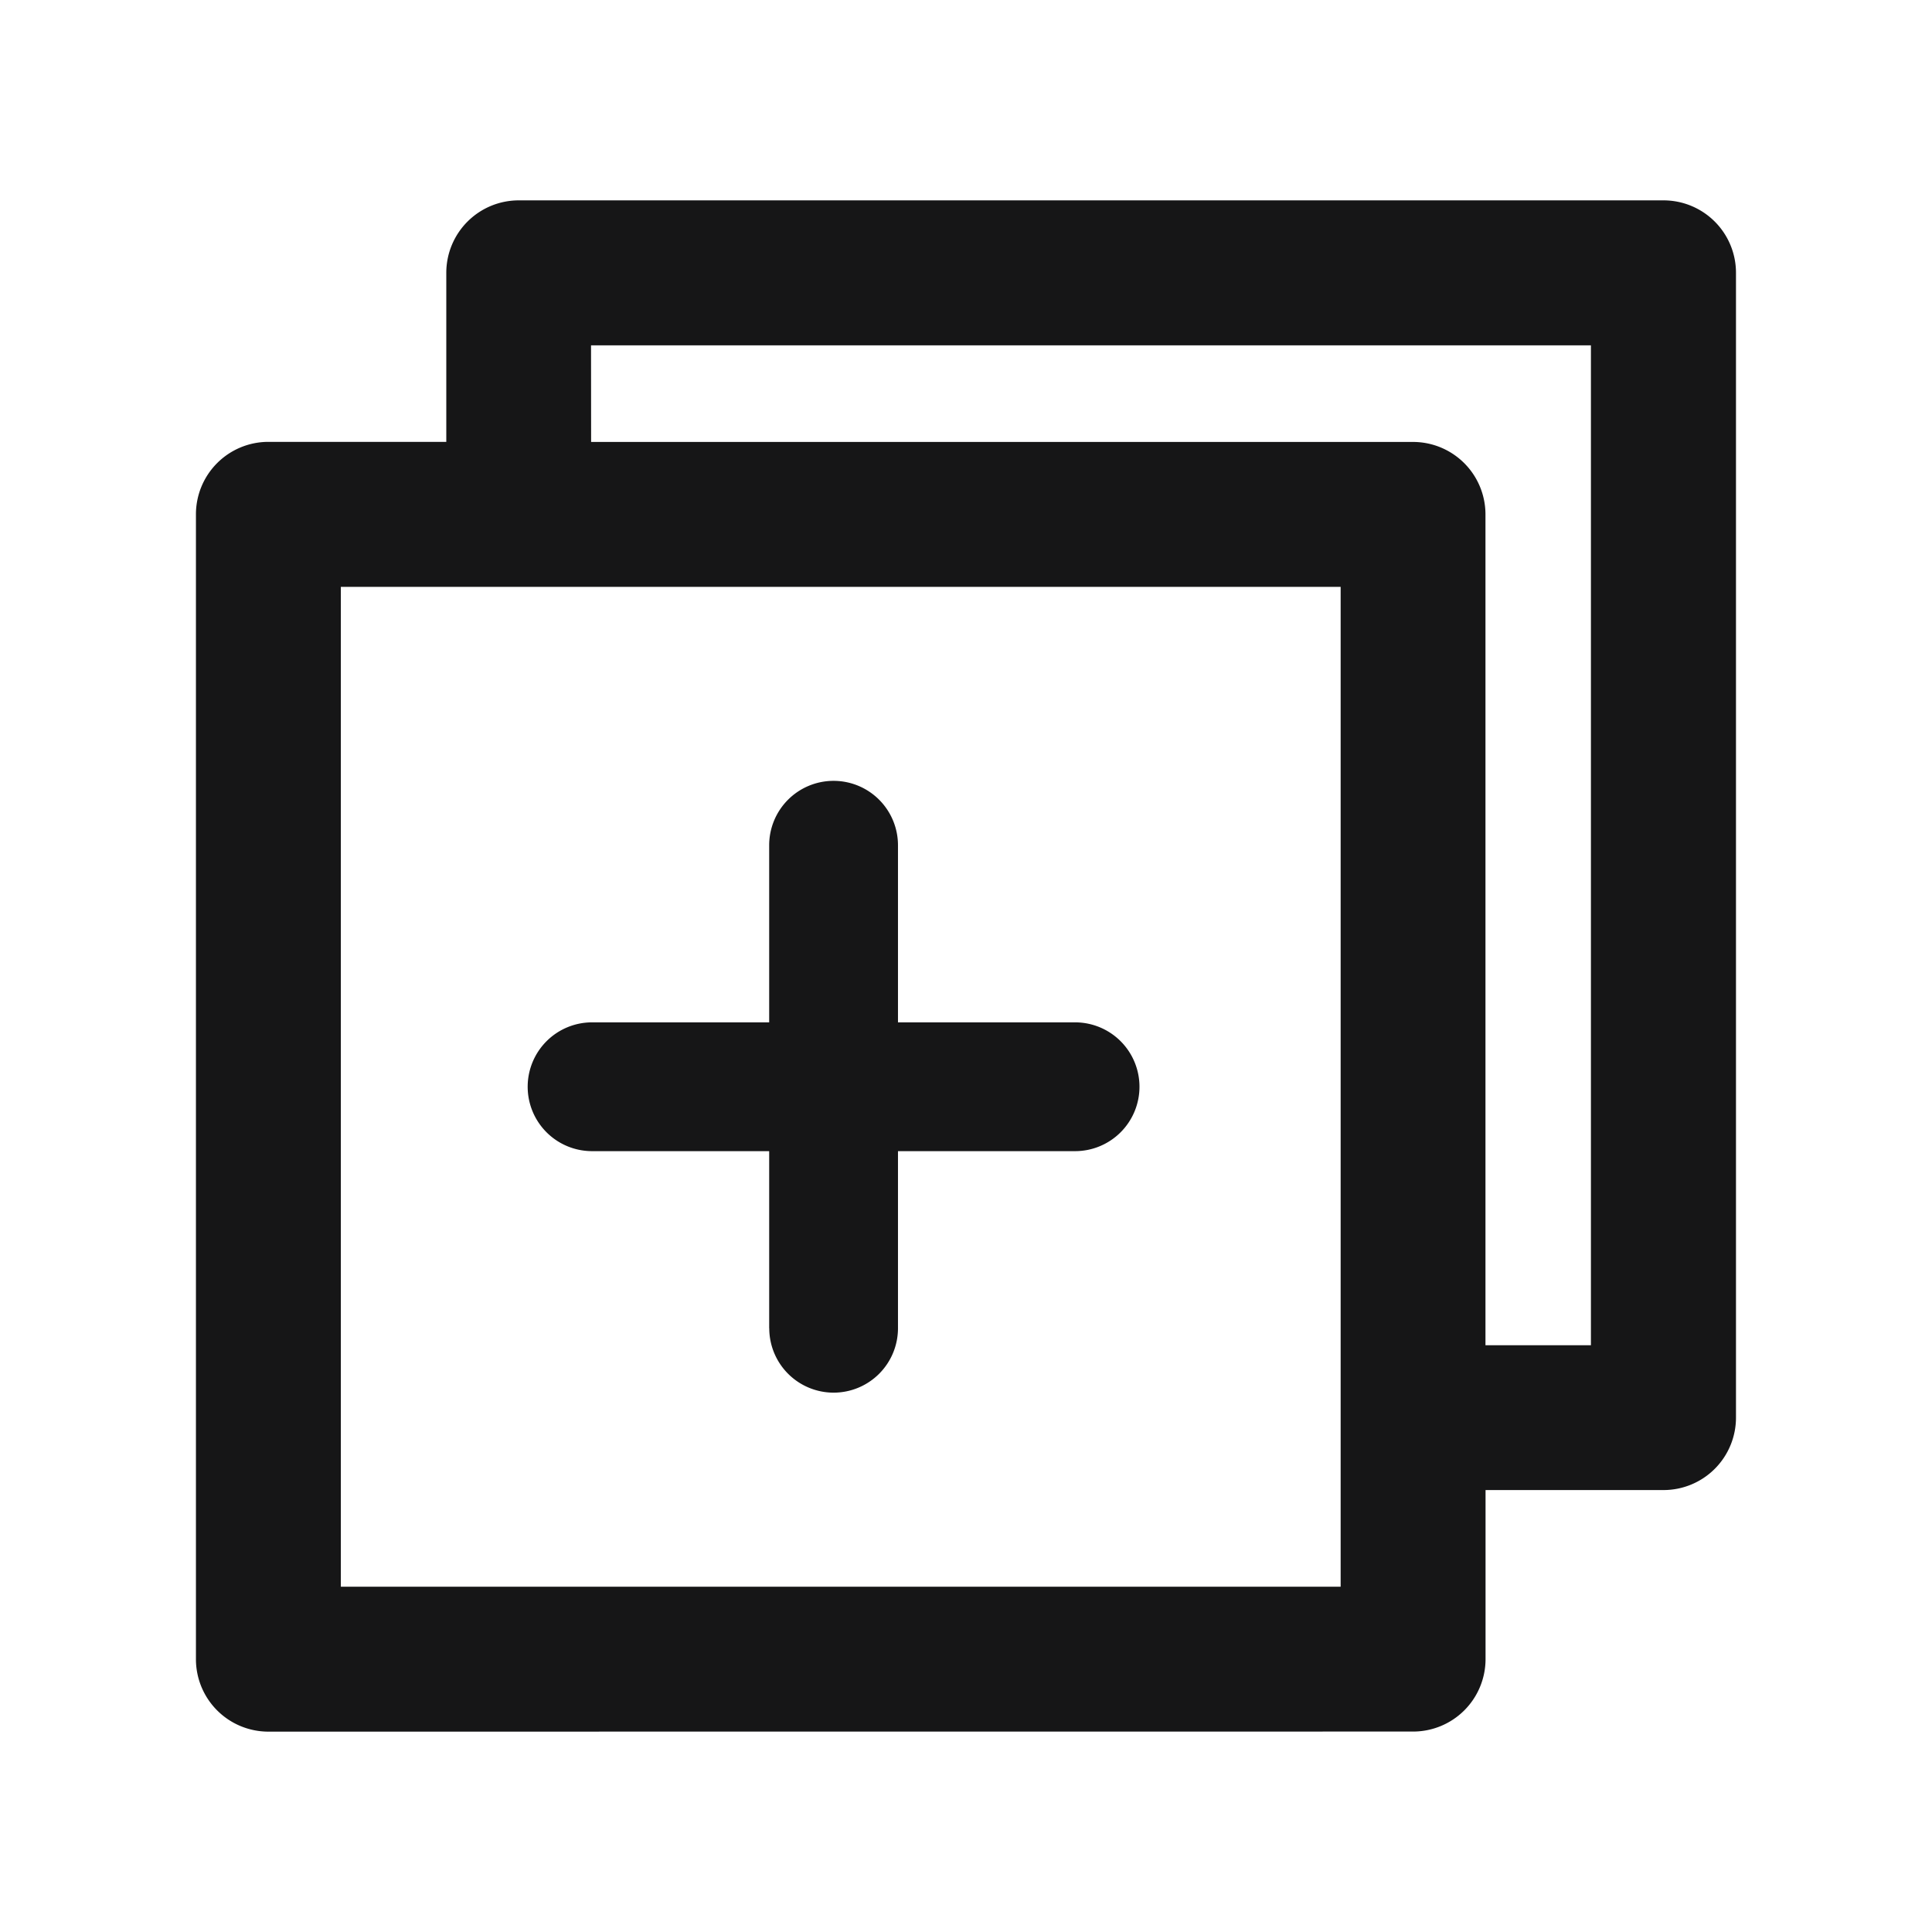 <svg xmlns="http://www.w3.org/2000/svg" width="24" height="24" viewBox="0 0 24 24">
  <g id="AddMore" transform="translate(-472 -758)">
    <g id="组_17719" data-name="组 17719" transform="translate(-138.639 -2953.49)">
      <path id="联合_337" data-name="联合 337" d="M-1874.462,2056.511a.9.9,0,0,1-.9-.9v-14.222a.9.9,0,0,1,.9-.9h2.21v-2.1a.9.9,0,0,1,.9-.9h14.221a.9.9,0,0,1,.9.9v14.221a.9.9,0,0,1-.9.9h-2.211v2.1a.9.9,0,0,1-.9.9Zm.9-1.8h12.42V2042.29h-12.42Zm3.109-14.221h10.21a.9.9,0,0,1,.9.9v10.321h1.31v-12.421h-12.421Zm2.212,11.01v-2.2h-2.2a.8.8,0,0,1-.8-.8.8.8,0,0,1,.8-.8h2.2v-2.2a.8.8,0,0,1,.8-.8.8.8,0,0,1,.8.8v2.2h2.2a.8.8,0,0,1,.8.8.8.8,0,0,1-.8.8h-2.2v2.2a.8.8,0,0,1-.8.8A.8.8,0,0,1-1868.24,2051.5Z" transform="translate(2488.435 1676.49)" fill="#161617" stroke="rgba(0,0,0,0)" stroke-miterlimit="10" stroke-width="1"/>
    </g>
    <g id="边缘框" transform="translate(472 758)">
      <rect id="边缘框-2" data-name="边缘框" width="24" height="24" fill="none"/>
    </g>
  </g>
</svg>
